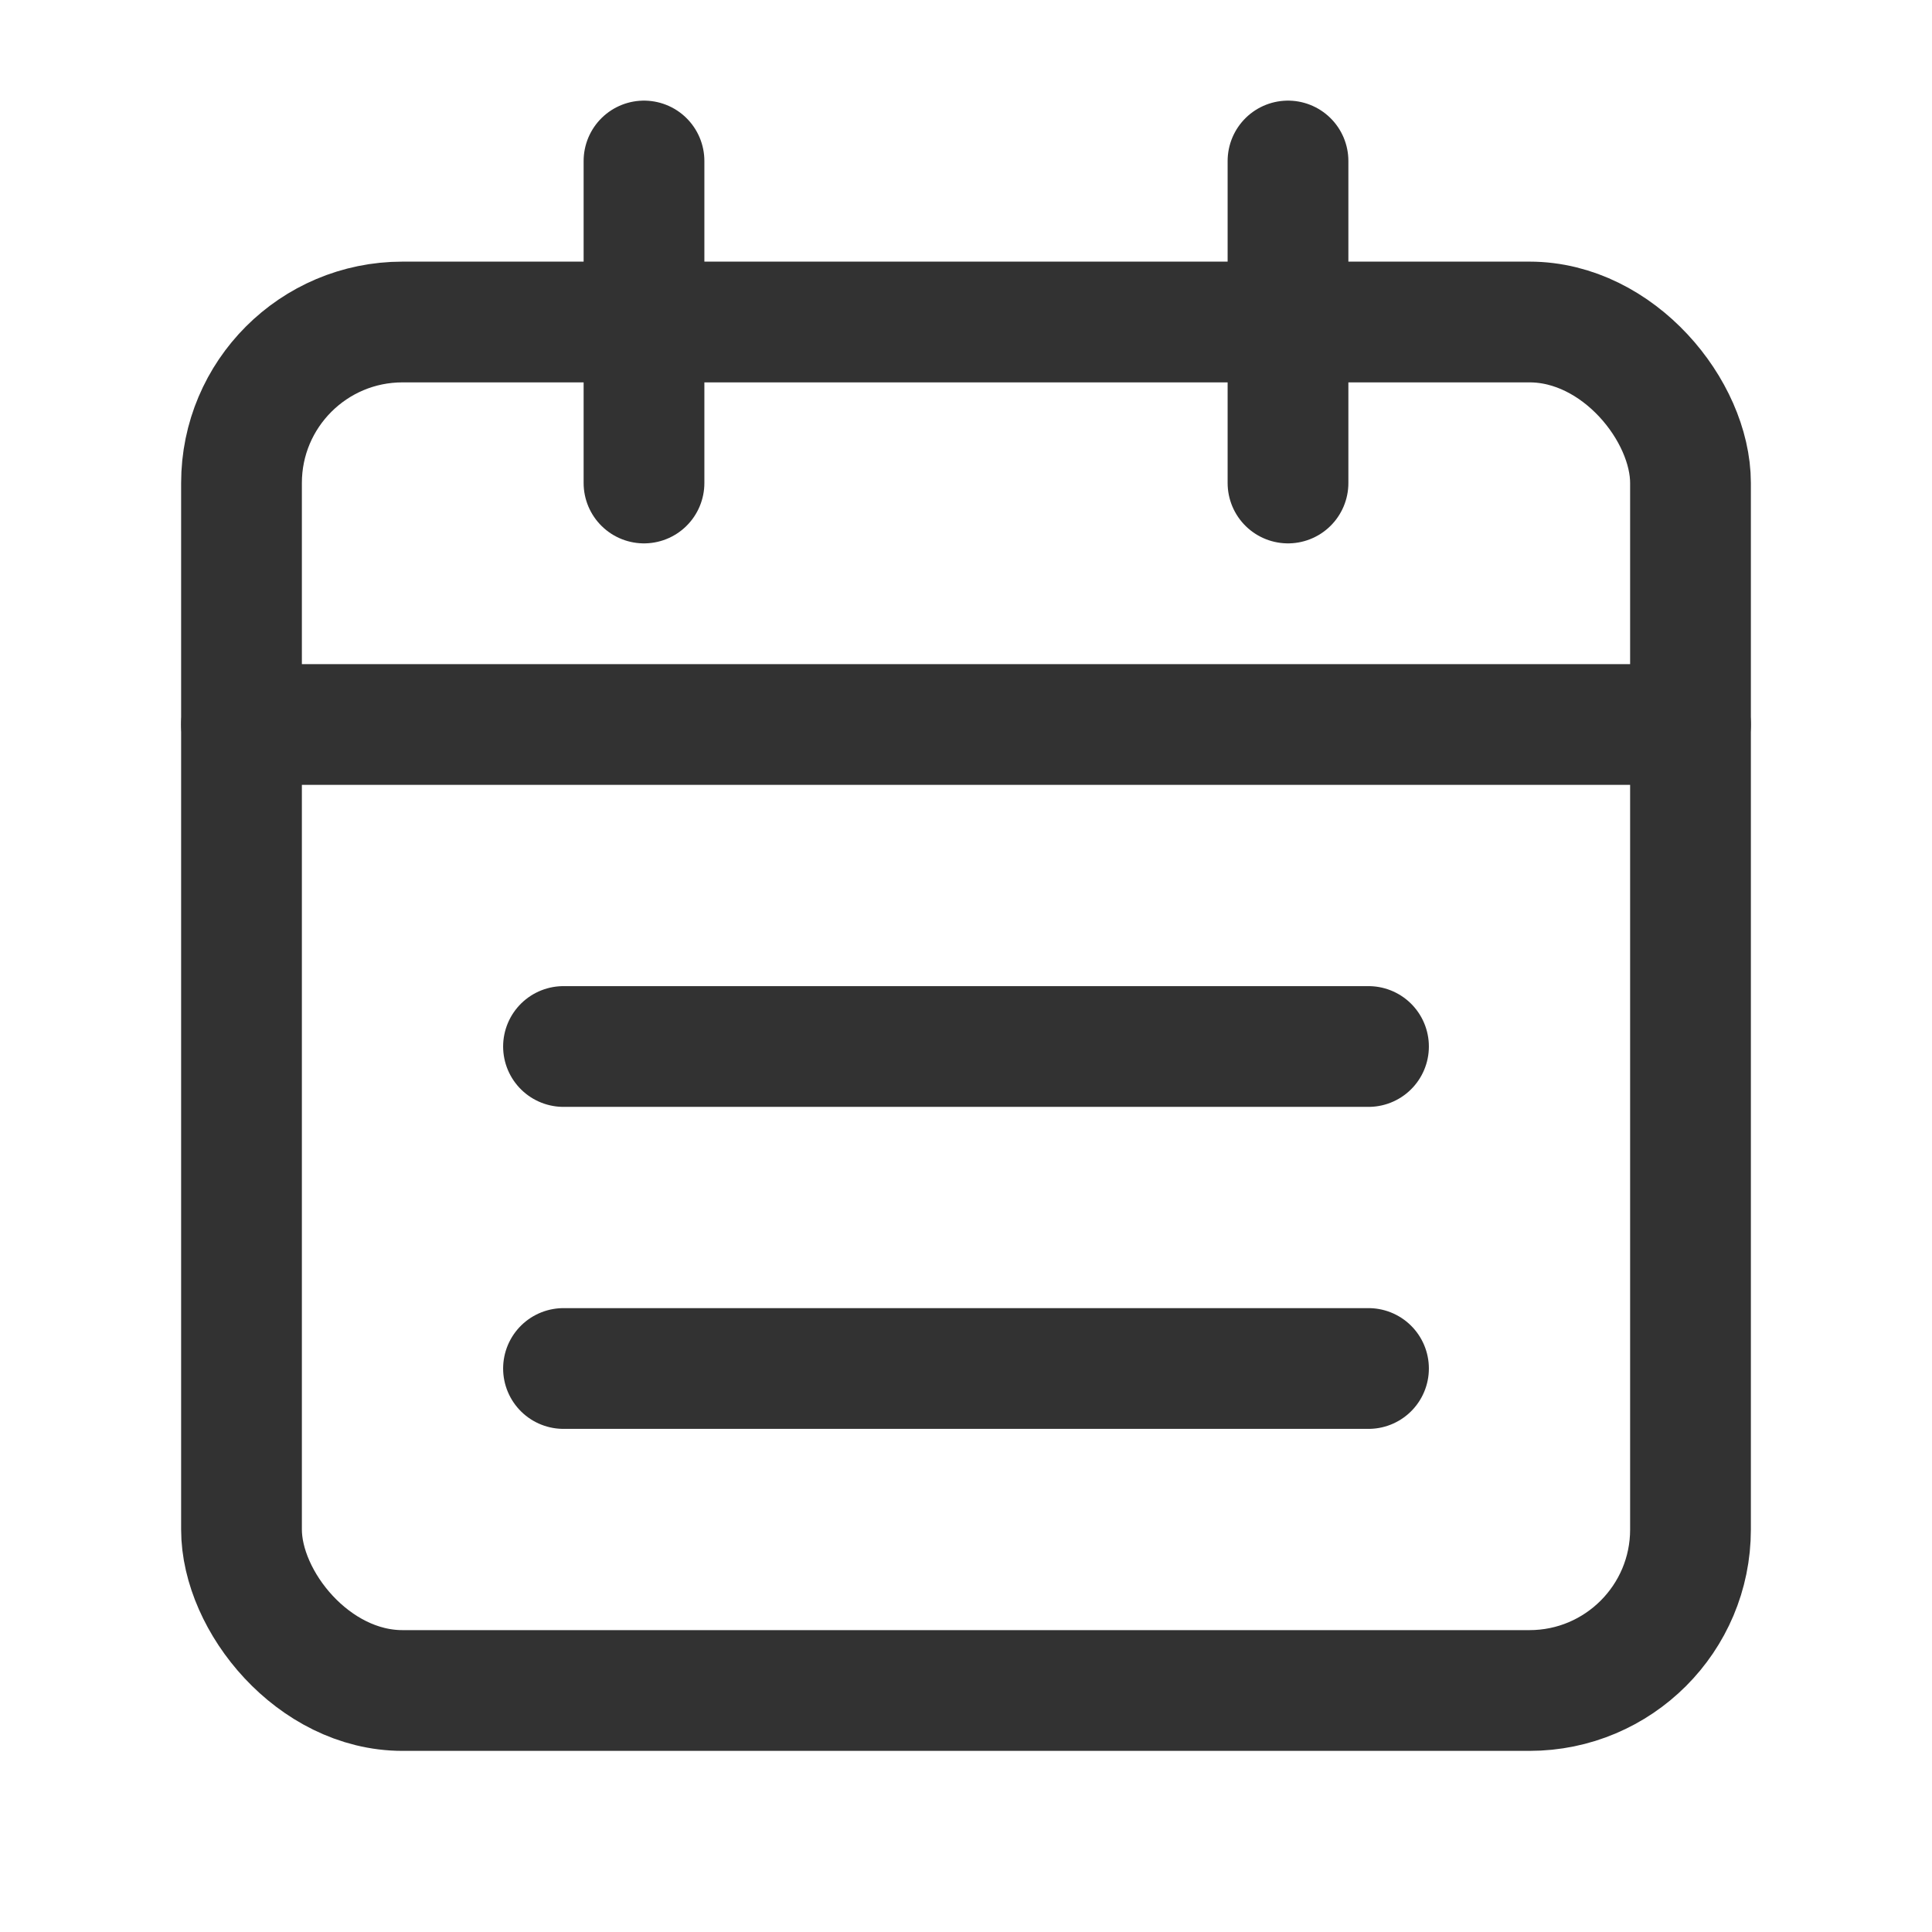 <svg xmlns="http://www.w3.org/2000/svg" viewBox="0 0 24 24"><defs><style>.cls-1,.cls-2{fill:none;}.cls-1{stroke:#323232;stroke-linecap:round;stroke-linejoin:round;stroke-width:1.5px;}</style></defs><title>program</title><g id="Vrstva_2" data-name="Vrstva 2"><g id="Icons"><line class="cls-1" x1="7" y1="13" x2="17" y2="13"/><line class="cls-1" x1="7" y1="17" x2="17" y2="17"/><line class="cls-1" x1="16" y1="2" x2="16" y2="6"/><line class="cls-1" x1="8" y1="2" x2="8" y2="6"/><line class="cls-1" x1="3" y1="9" x2="21" y2="9"/><rect class="cls-1" x="3" y="4" width="18" height="17" rx="2" ry="2"/><rect class="cls-2" width="24" height="24"/></g></g></svg>